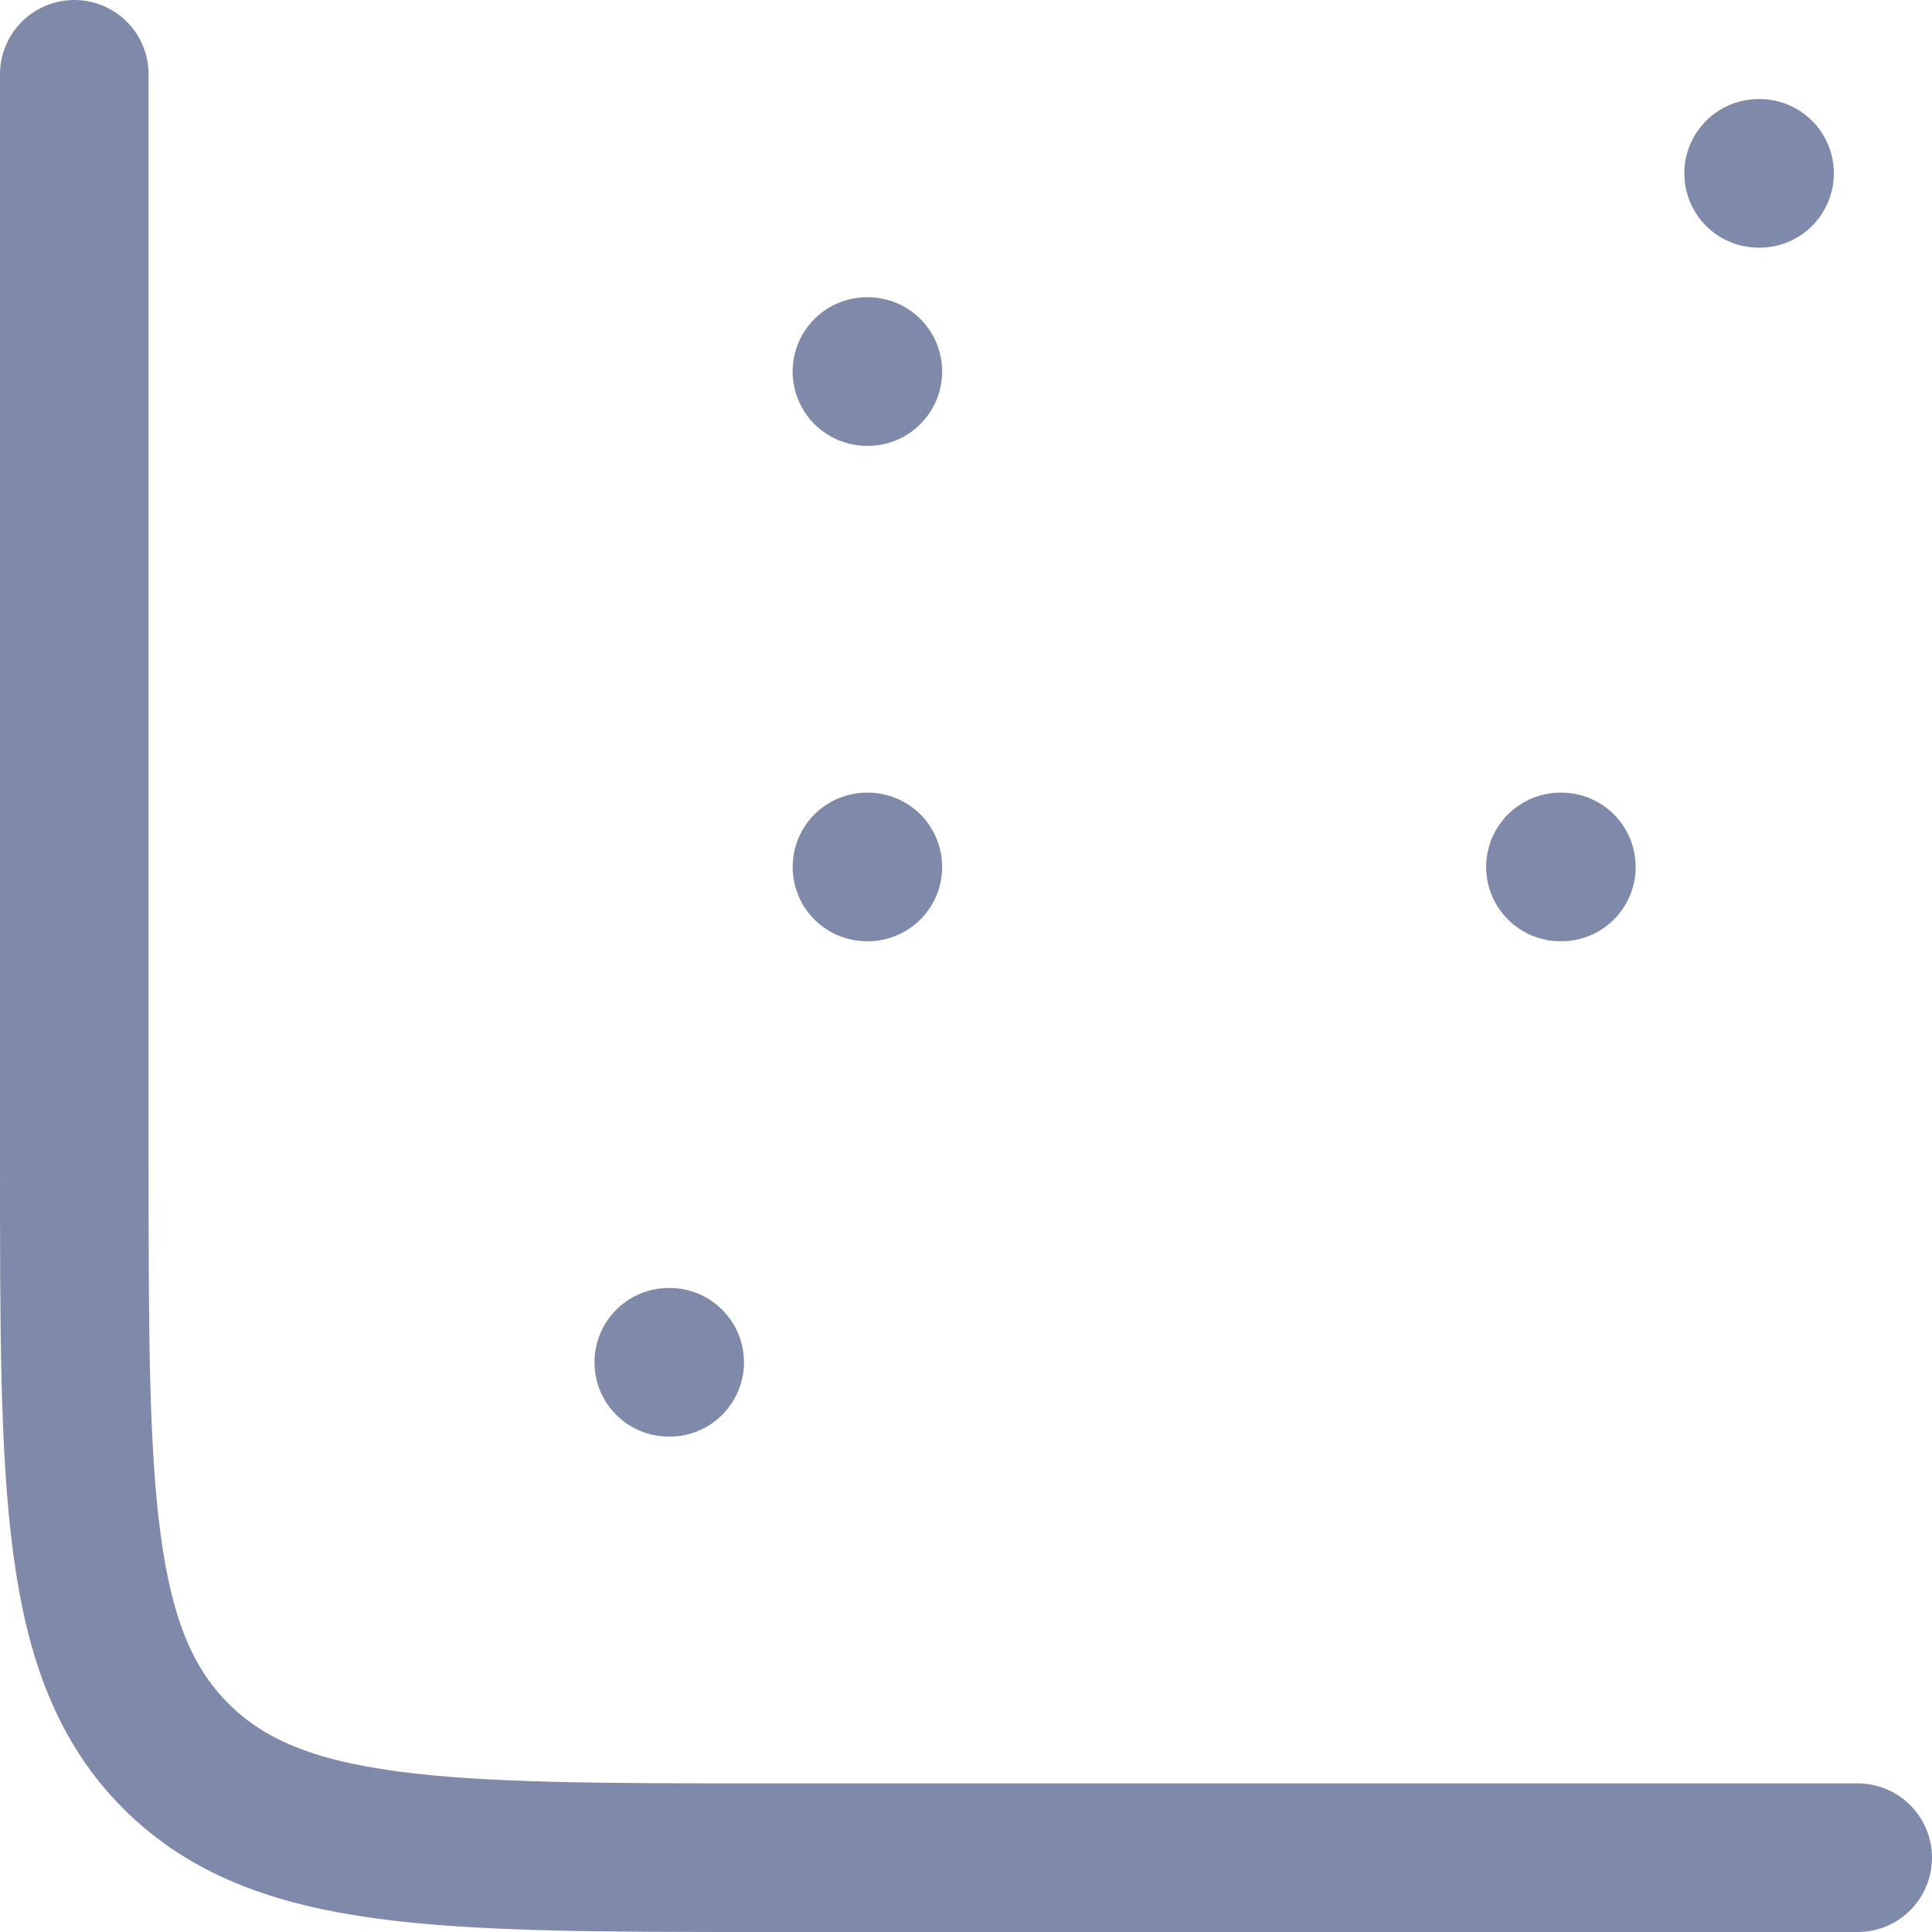 <?xml version="1.0" encoding="UTF-8"?> <svg xmlns="http://www.w3.org/2000/svg" width="26" height="26" viewBox="0 0 26 26" fill="none"><path opacity="0.5" d="M21 11.667H21.012M23.667 2.333H23.679M11.667 5H11.679M11.667 11.667H11.679M9 18.333H9.012M25 25H10.333C5.934 25 3.734 25 2.367 23.633C1 22.266 1 20.066 1 15.667V1" stroke="#001659" stroke-width="2" stroke-linecap="round"></path></svg> 